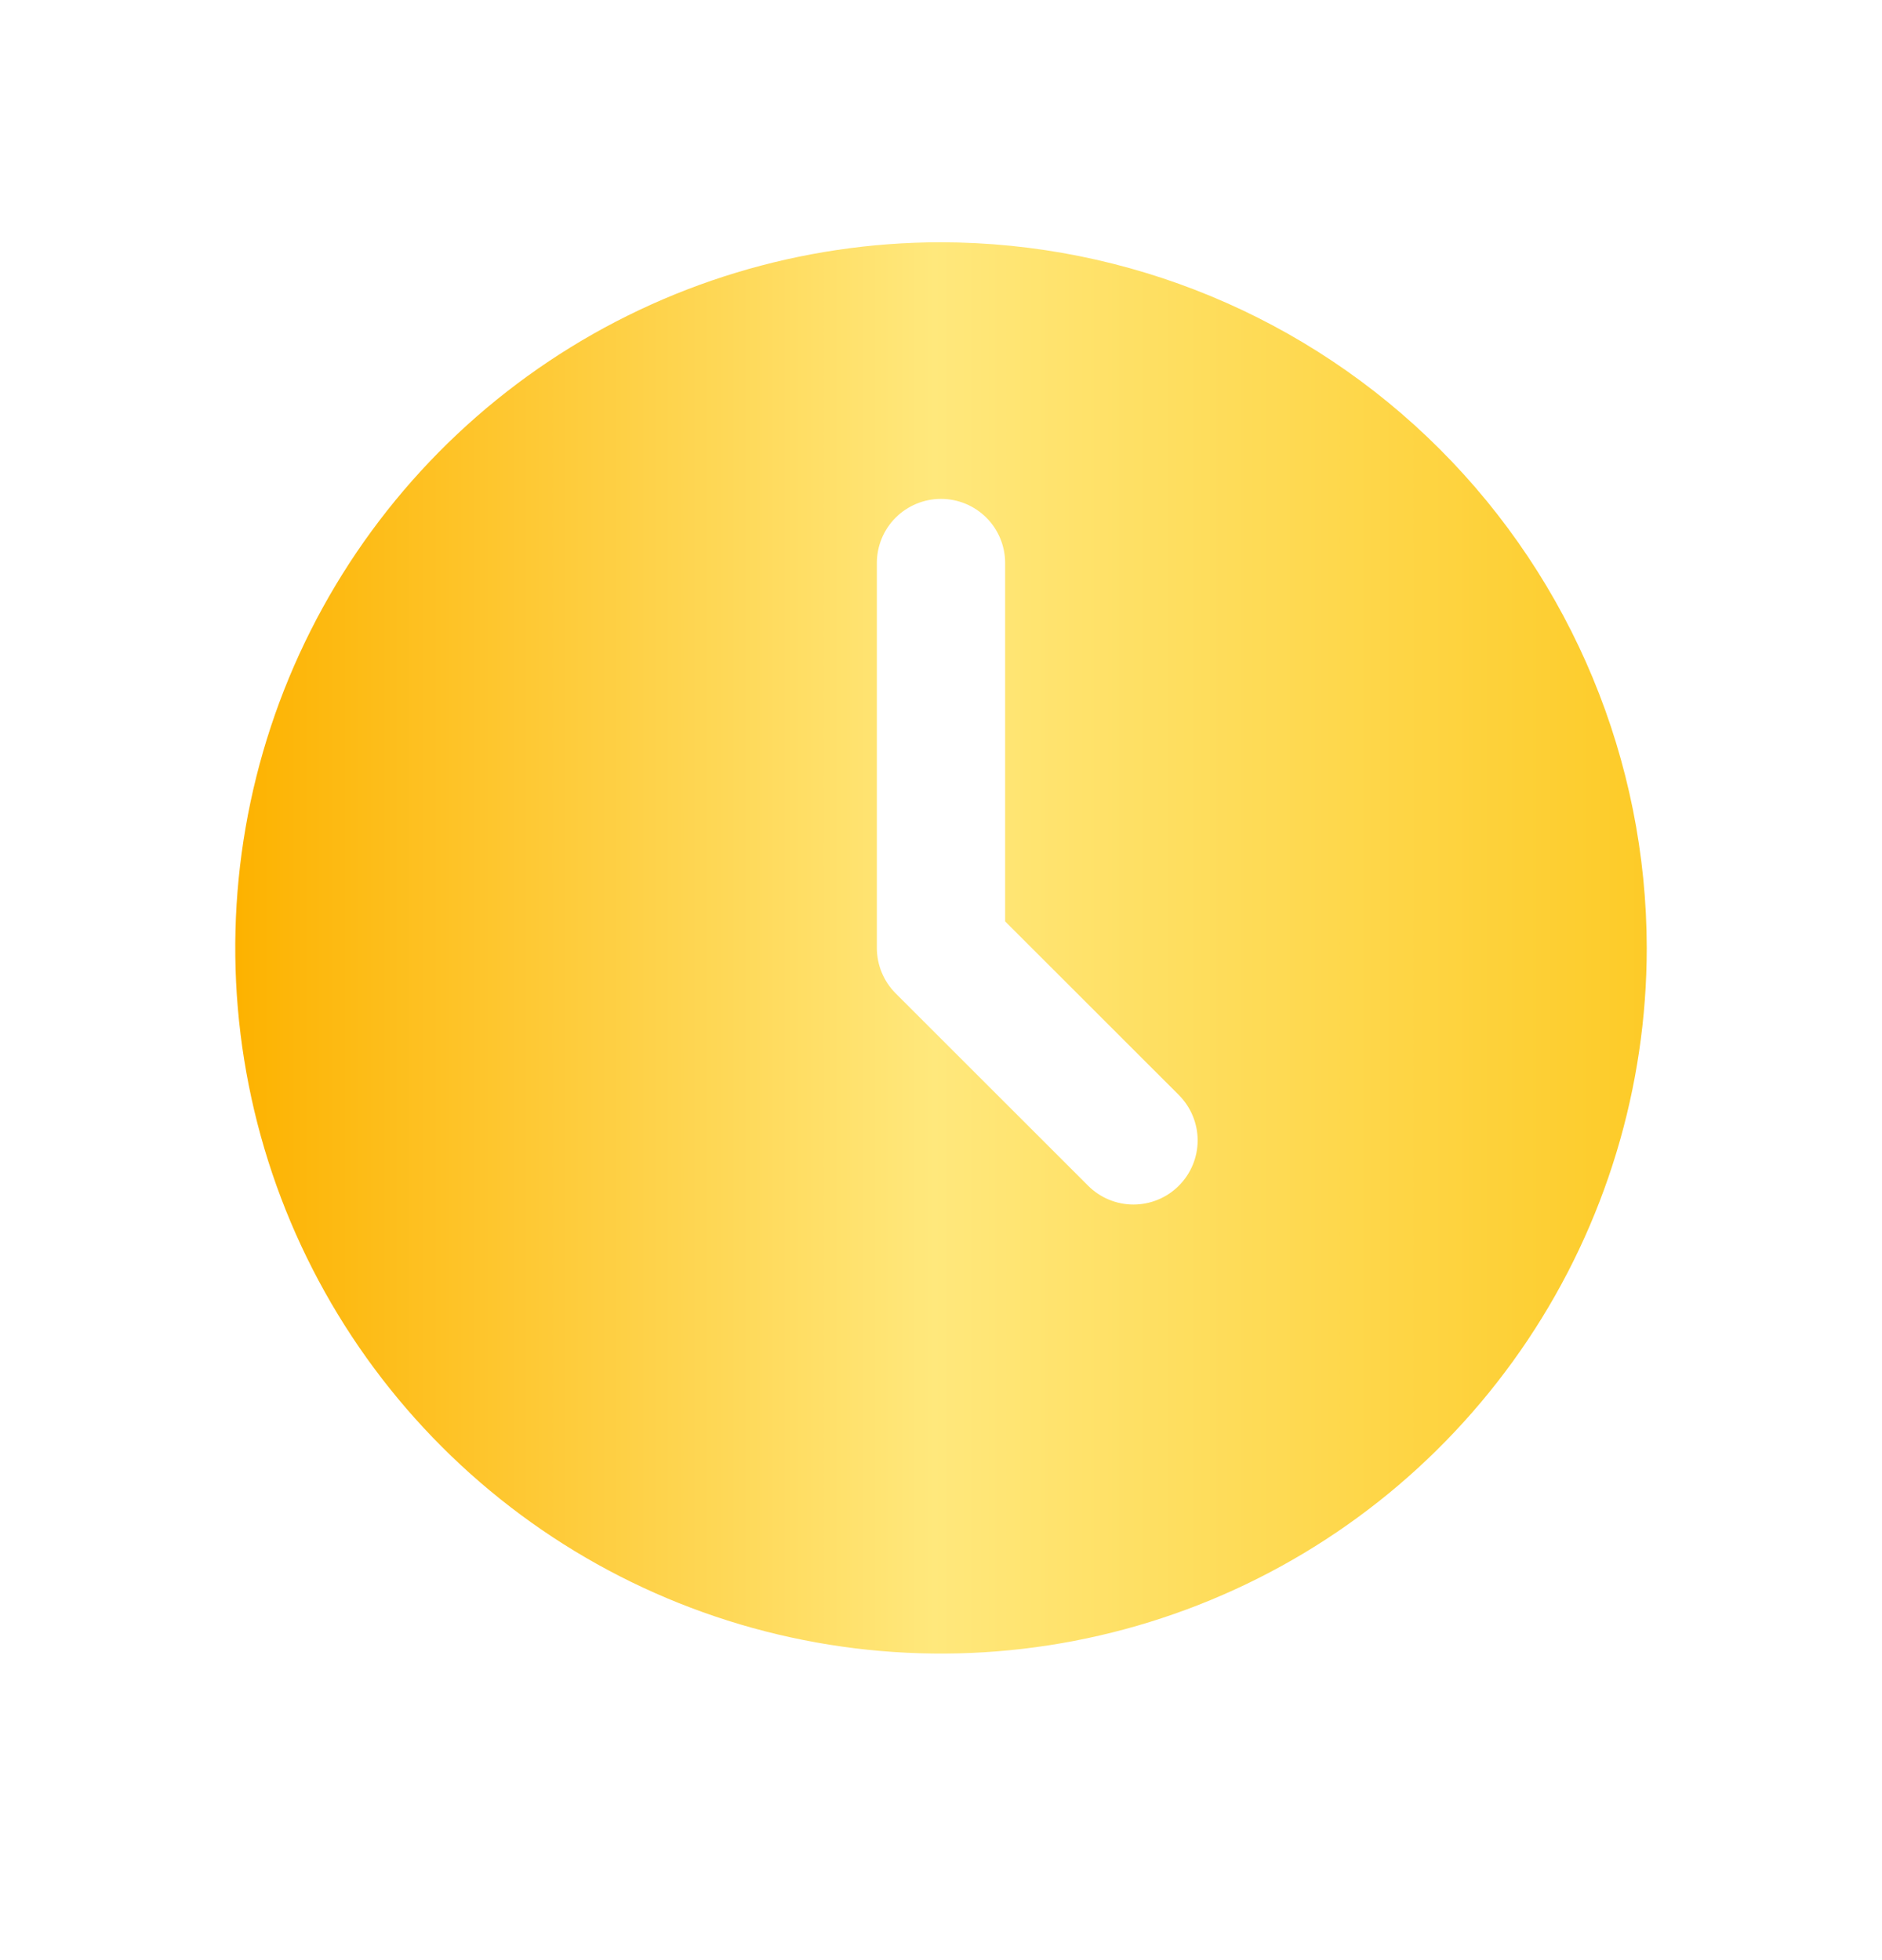 <svg xmlns="http://www.w3.org/2000/svg" width="24" height="25" viewBox="0 0 24 25" fill="none">
  <path d="M12 3.09C10.22 3.09 8.48 3.618 7 4.607C5.52 5.596 4.366 7.002 3.685 8.646C3.004 10.291 2.826 12.1 3.173 13.846C3.52 15.592 4.377 17.195 5.636 18.454C6.895 19.713 8.498 20.57 10.244 20.917C11.99 21.265 13.8 21.086 15.444 20.405C17.089 19.724 18.494 18.57 19.483 17.09C20.472 15.61 21 13.87 21 12.09C20.997 9.704 20.048 7.417 18.361 5.729C16.674 4.042 14.386 3.093 12 3.09ZM15.033 15.123C14.88 15.277 14.671 15.363 14.454 15.363C14.238 15.363 14.03 15.277 13.876 15.123L11.421 12.669C11.268 12.515 11.182 12.307 11.182 12.09V7.181C11.182 6.964 11.268 6.756 11.421 6.603C11.575 6.449 11.783 6.363 12 6.363C12.217 6.363 12.425 6.449 12.579 6.603C12.732 6.756 12.818 6.964 12.818 7.181V11.752L15.033 13.966C15.186 14.12 15.273 14.328 15.273 14.545C15.273 14.762 15.186 14.97 15.033 15.123Z" fill="url(#paint0_linear_17_4642)"/>
  <defs>
    <linearGradient id="paint0_linear_17_4642" x1="3" y1="12.09" x2="21" y2="12.09" gradientUnits="userSpaceOnUse">
      <stop stop-color="#FDB200"/>
      <stop offset="0.495" stop-color="#FFE87C"/>
      <stop offset="1" stop-color="#FDCB28"/>
    </linearGradient>
  </defs>
</svg>